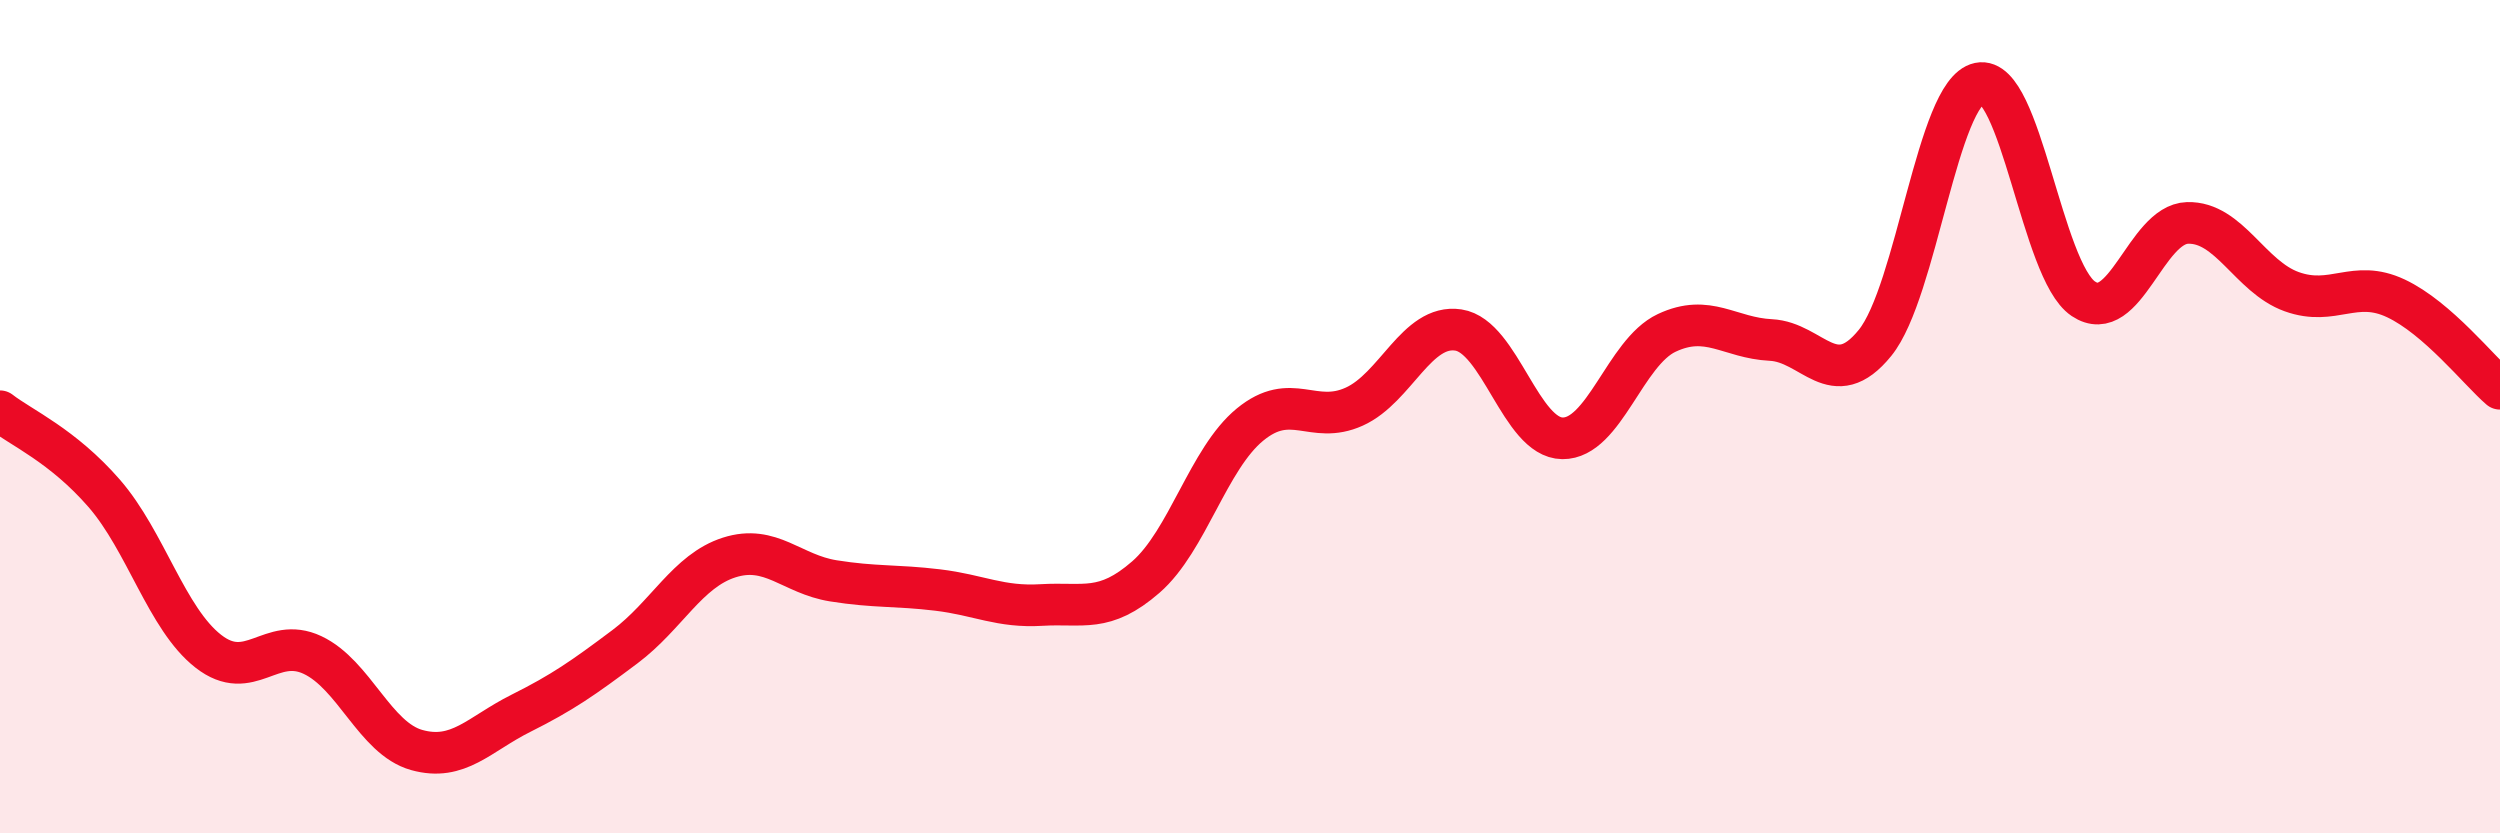 
    <svg width="60" height="20" viewBox="0 0 60 20" xmlns="http://www.w3.org/2000/svg">
      <path
        d="M 0,9.87 C 0.5,10.26 1.5,10.69 2.5,11.84 C 3.5,12.99 4,14.85 5,15.63 C 6,16.41 6.5,15.25 7.5,15.72 C 8.5,16.19 9,17.72 10,18 C 11,18.28 11.5,17.62 12.5,17.12 C 13.5,16.62 14,16.27 15,15.52 C 16,14.77 16.5,13.7 17.5,13.38 C 18.5,13.06 19,13.78 20,13.94 C 21,14.1 21.5,14.04 22.5,14.16 C 23.5,14.28 24,14.58 25,14.52 C 26,14.46 26.5,14.72 27.5,13.85 C 28.5,12.98 29,11.01 30,10.19 C 31,9.37 31.5,10.21 32.5,9.76 C 33.5,9.31 34,7.77 35,7.92 C 36,8.07 36.5,10.51 37.5,10.52 C 38.5,10.53 39,8.46 40,7.99 C 41,7.52 41.5,8.11 42.5,8.16 C 43.5,8.21 44,9.46 45,8.23 C 46,7 46.5,2.21 47.5,2 C 48.5,1.79 49,6.5 50,7.17 C 51,7.84 51.5,5.38 52.5,5.35 C 53.5,5.32 54,6.64 55,7 C 56,7.36 56.5,6.69 57.5,7.16 C 58.5,7.63 59.5,8.9 60,9.33L60 20L0 20Z"
        fill="#EB0A25"
        opacity="0.1"
        stroke-linecap="round"
        stroke-linejoin="round"
      />
      <path
        d="M 0,9.87 C 0.5,10.26 1.5,10.69 2.5,11.84 C 3.5,12.99 4,14.85 5,15.63 C 6,16.41 6.5,15.25 7.5,15.72 C 8.5,16.19 9,17.72 10,18 C 11,18.28 11.5,17.62 12.5,17.12 C 13.5,16.62 14,16.27 15,15.52 C 16,14.77 16.5,13.7 17.5,13.38 C 18.5,13.06 19,13.78 20,13.94 C 21,14.1 21.5,14.04 22.5,14.16 C 23.5,14.28 24,14.58 25,14.52 C 26,14.46 26.5,14.72 27.5,13.85 C 28.5,12.98 29,11.01 30,10.19 C 31,9.37 31.5,10.21 32.5,9.76 C 33.5,9.31 34,7.77 35,7.92 C 36,8.07 36.5,10.51 37.5,10.52 C 38.5,10.53 39,8.46 40,7.99 C 41,7.52 41.5,8.11 42.5,8.16 C 43.5,8.21 44,9.46 45,8.23 C 46,7 46.5,2.21 47.5,2 C 48.5,1.79 49,6.5 50,7.17 C 51,7.84 51.5,5.38 52.5,5.35 C 53.5,5.32 54,6.64 55,7 C 56,7.36 56.5,6.69 57.5,7.16 C 58.5,7.63 59.5,8.9 60,9.33"
        stroke="#EB0A25"
        stroke-width="1"
        fill="none"
        stroke-linecap="round"
        stroke-linejoin="round"
      />
    </svg>
  